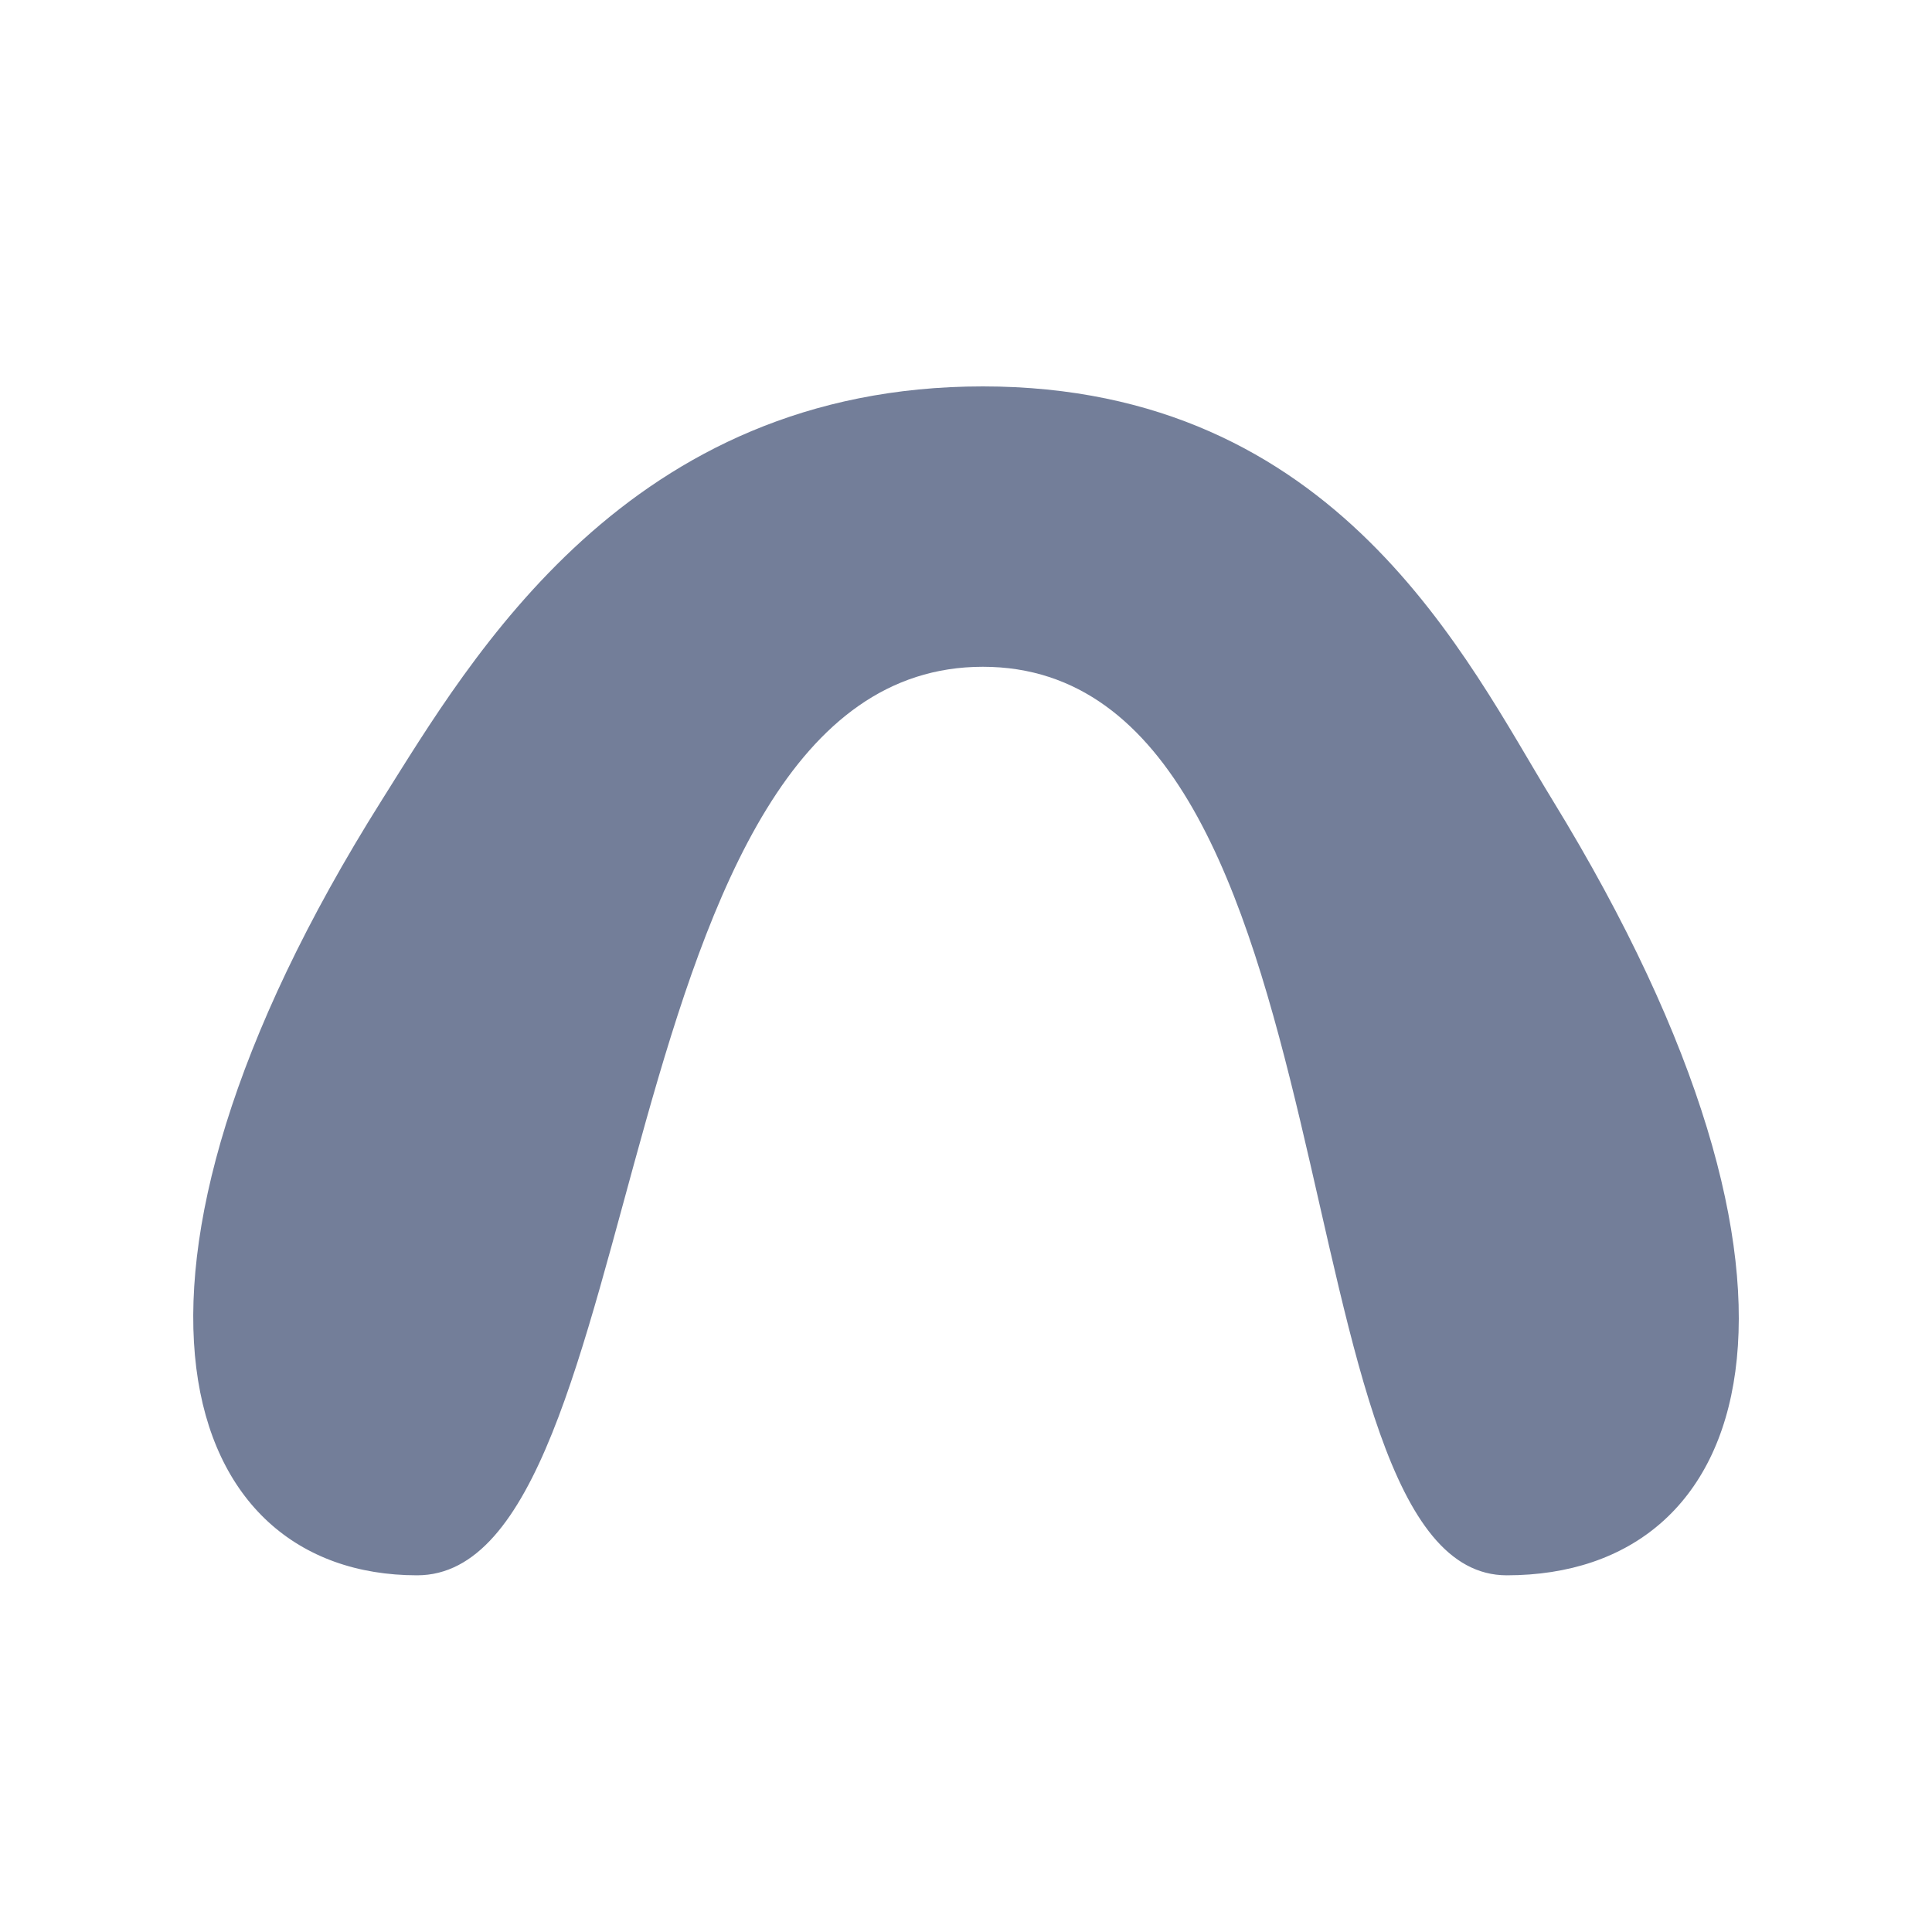 <svg width="32" height="32" viewBox="0 0 32 32" fill="none" xmlns="http://www.w3.org/2000/svg">
<path d="M16.279 6.4C22.161 6.4 24.302 10.947 25.716 13.254C30.685 21.362 29.072 26.092 24.957 26.092C21.082 26.092 22.604 11.044 16.279 11.044C9.954 11.044 10.845 26.092 6.909 26.092C2.947 26.092 1.312 21.213 6.323 13.254C7.809 10.894 10.397 6.4 16.279 6.4Z" fill="#737E99"/>
</svg>
